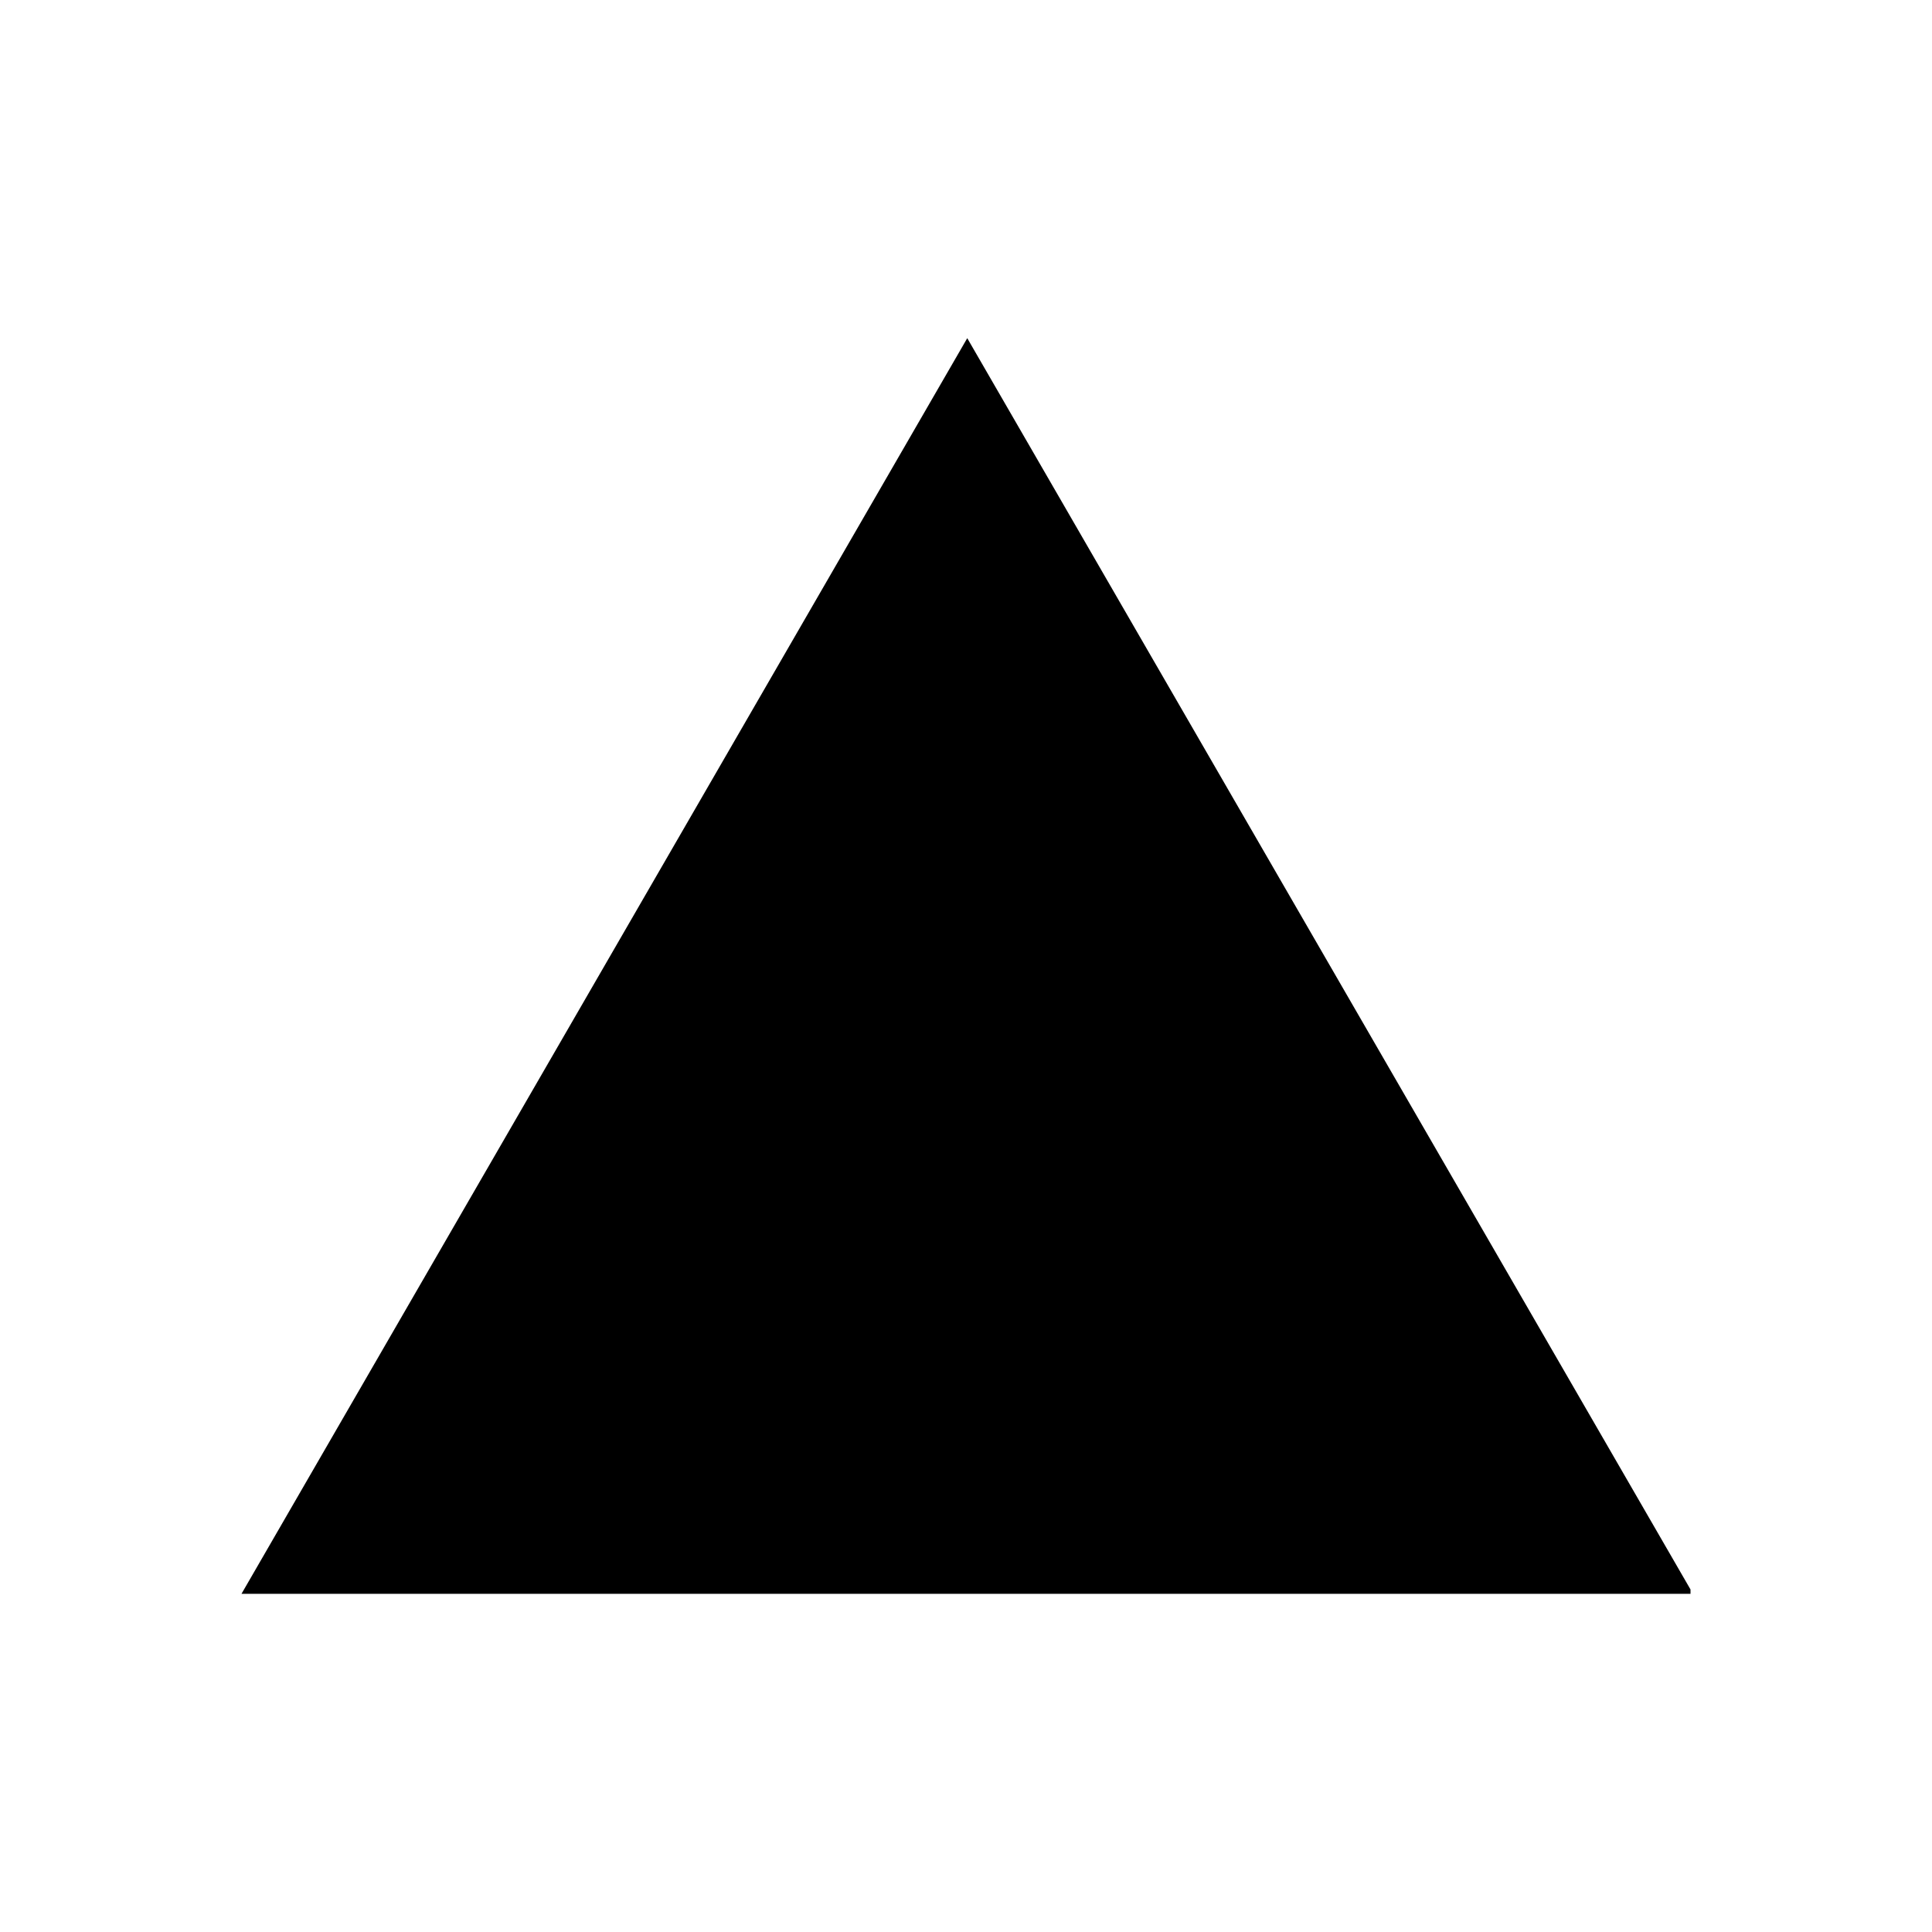 <svg width="128" height="128" viewBox="0 0 128 128" fill="none" xmlns="http://www.w3.org/2000/svg">
<g clip-path="url(#clip0_69_6532)">
<path d="M64.083 22.405L112.166 105.594H16L64.083 22.405Z" fill="black"/>
</g>
<defs>
<clipPath id="clip0_69_6532">
<rect width="96" height="83.189" fill="white" transform="translate(16 22.405)"/>
</clipPath>
</defs>
</svg>
